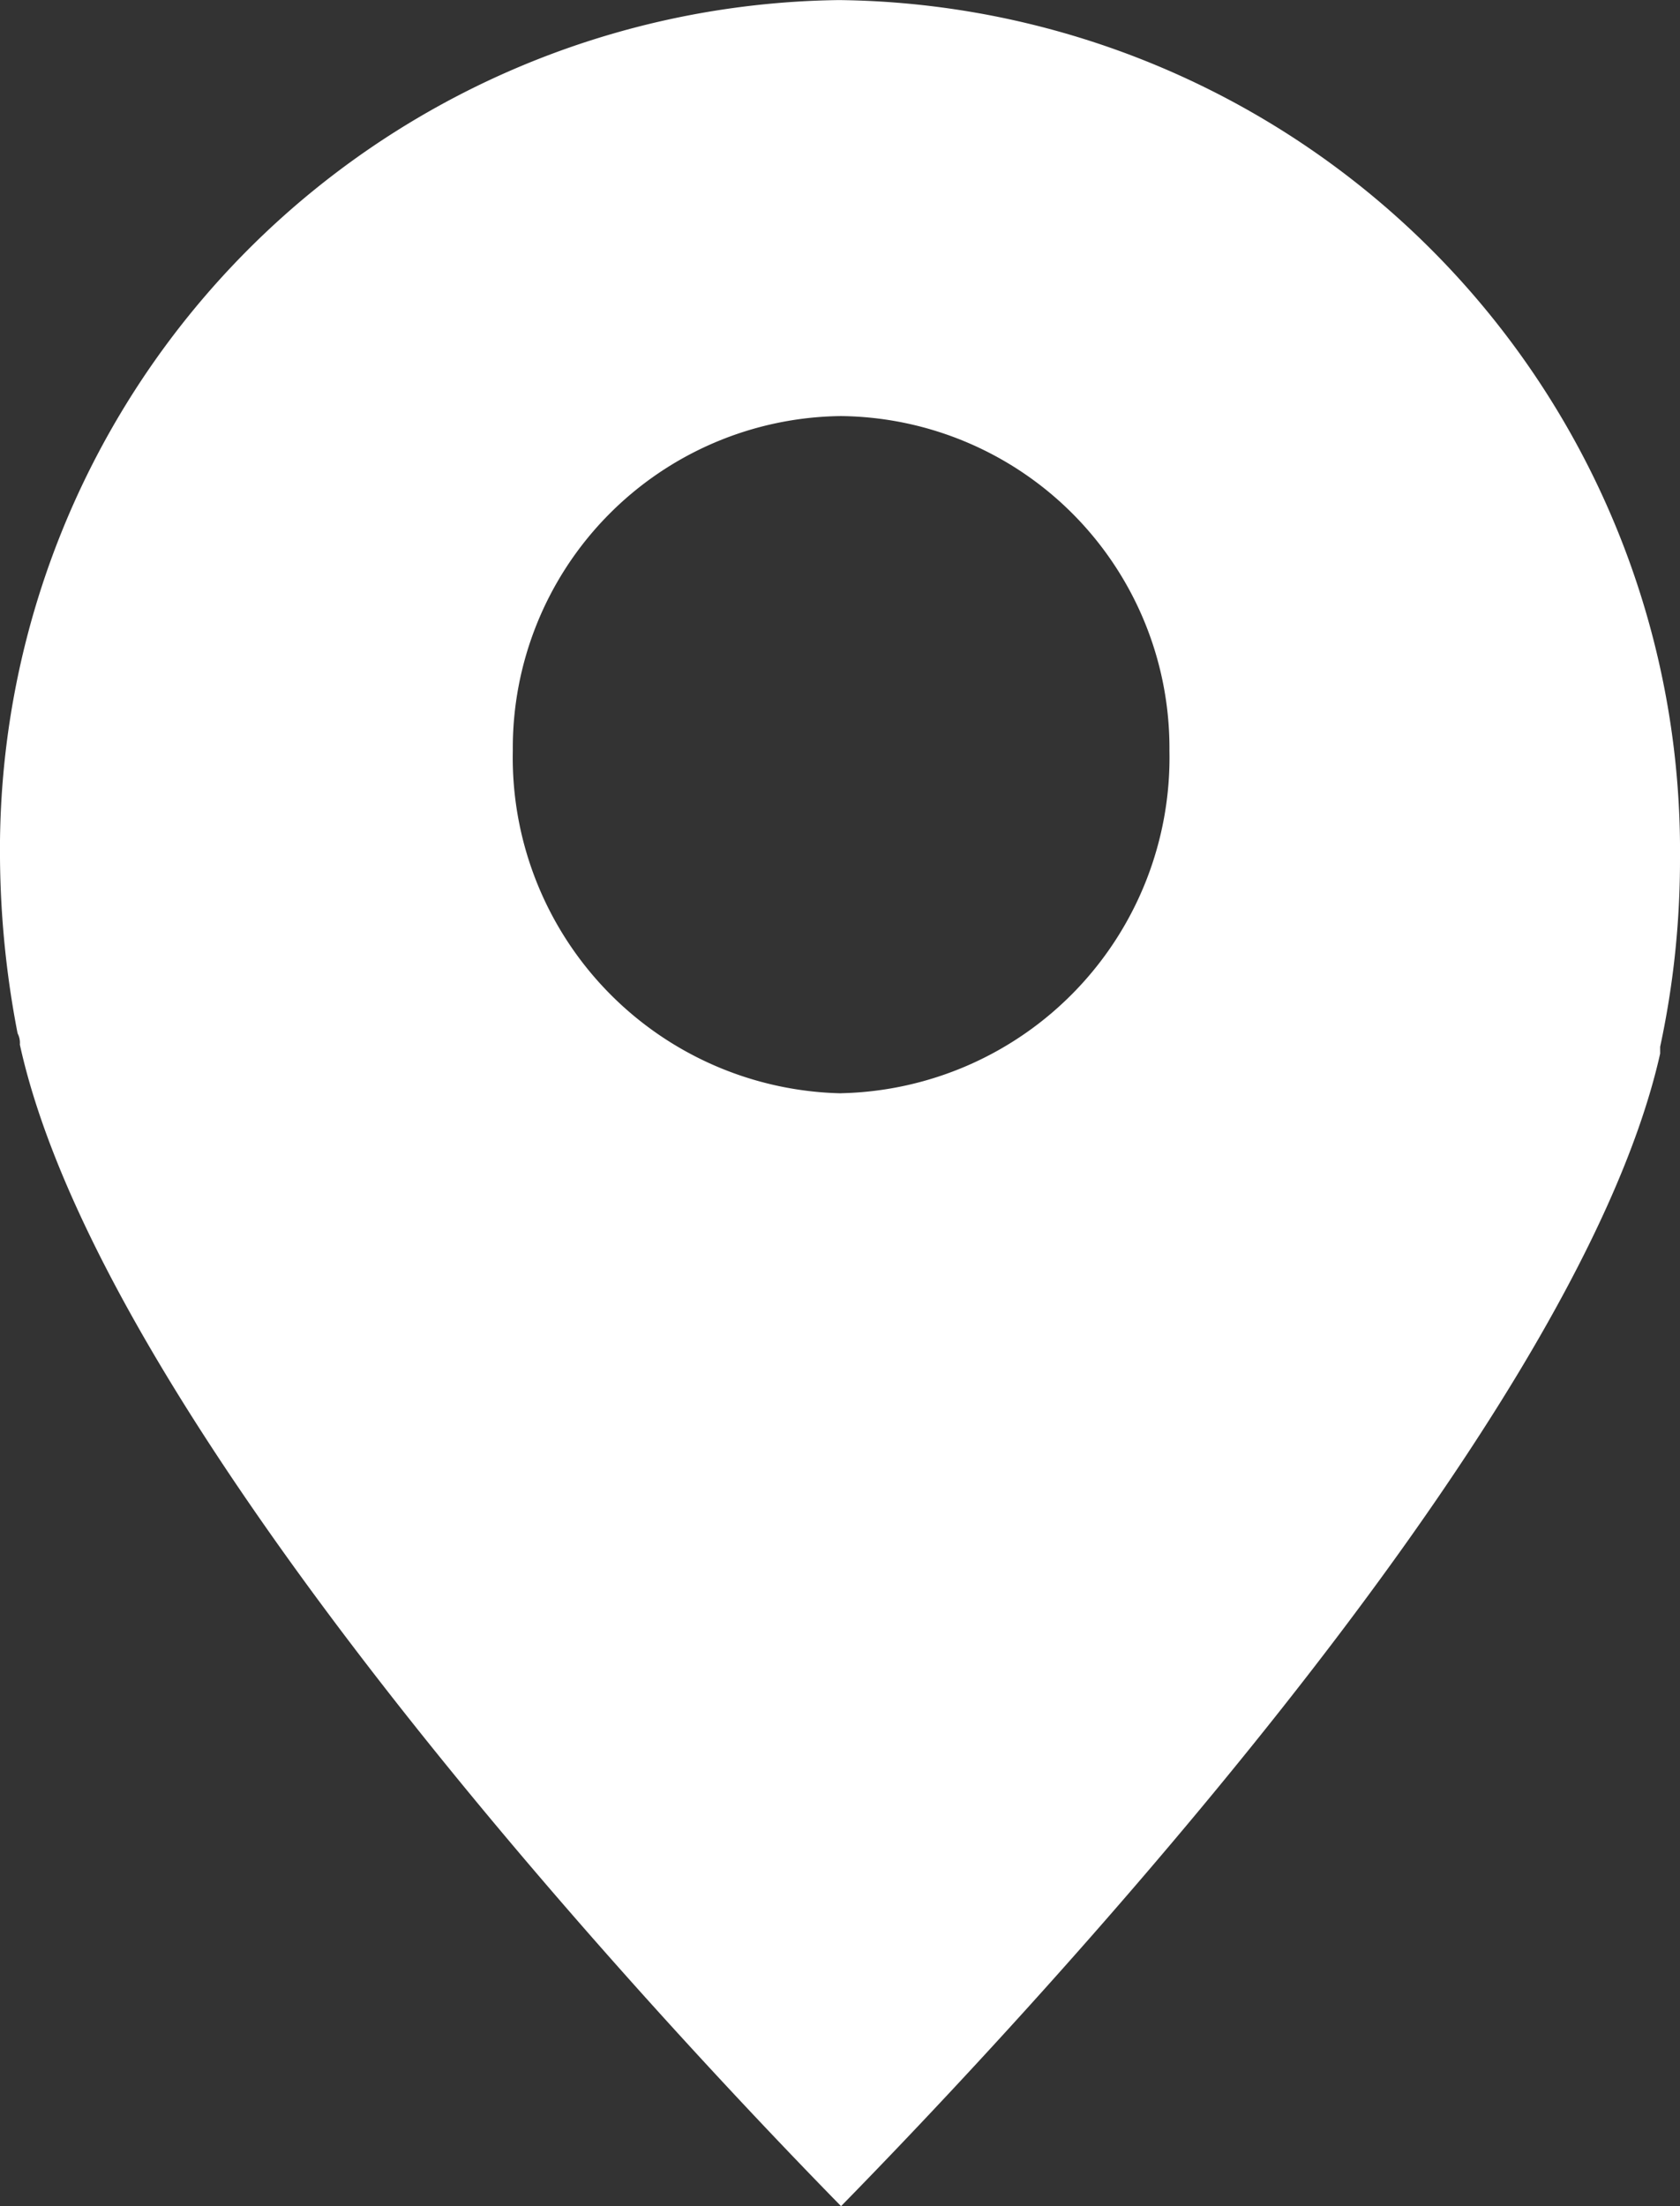 <svg xmlns="http://www.w3.org/2000/svg" width="22.346" height="29.34" viewBox="0 0 22.346 29.34">
  <rect x="0" y="0" width="22.346" height="29.34" fill="#333333" stroke="none"/>
  <g id="Component_12_3" data-name="Component 12 – 3" transform="translate(0 0)">
    <path id="Path_13" data-name="Path 13" d="M708.726,1211.55h0a11.3,11.3,0,0,0-11.159,11.411,12.681,12.681,0,0,0,.234,2.33.27.27,0,0,1,.03.149c1.125,5.133,8.645,13.122,10.923,15.447,2.266-2.313,9.756-10.253,10.895-15.327v-.091a11.81,11.81,0,0,0,.264-2.509A11.313,11.313,0,0,0,708.726,1211.55Zm.029,14.538a4.465,4.465,0,0,1-4.367-4.555,4.414,4.414,0,0,1,4.365-4.451v0a4.416,4.416,0,0,1,4.369,4.453A4.465,4.465,0,0,1,708.754,1226.087Z" transform="translate(-697.567 -1211.549)" fill="#fff"/>
  </g>
</svg>
